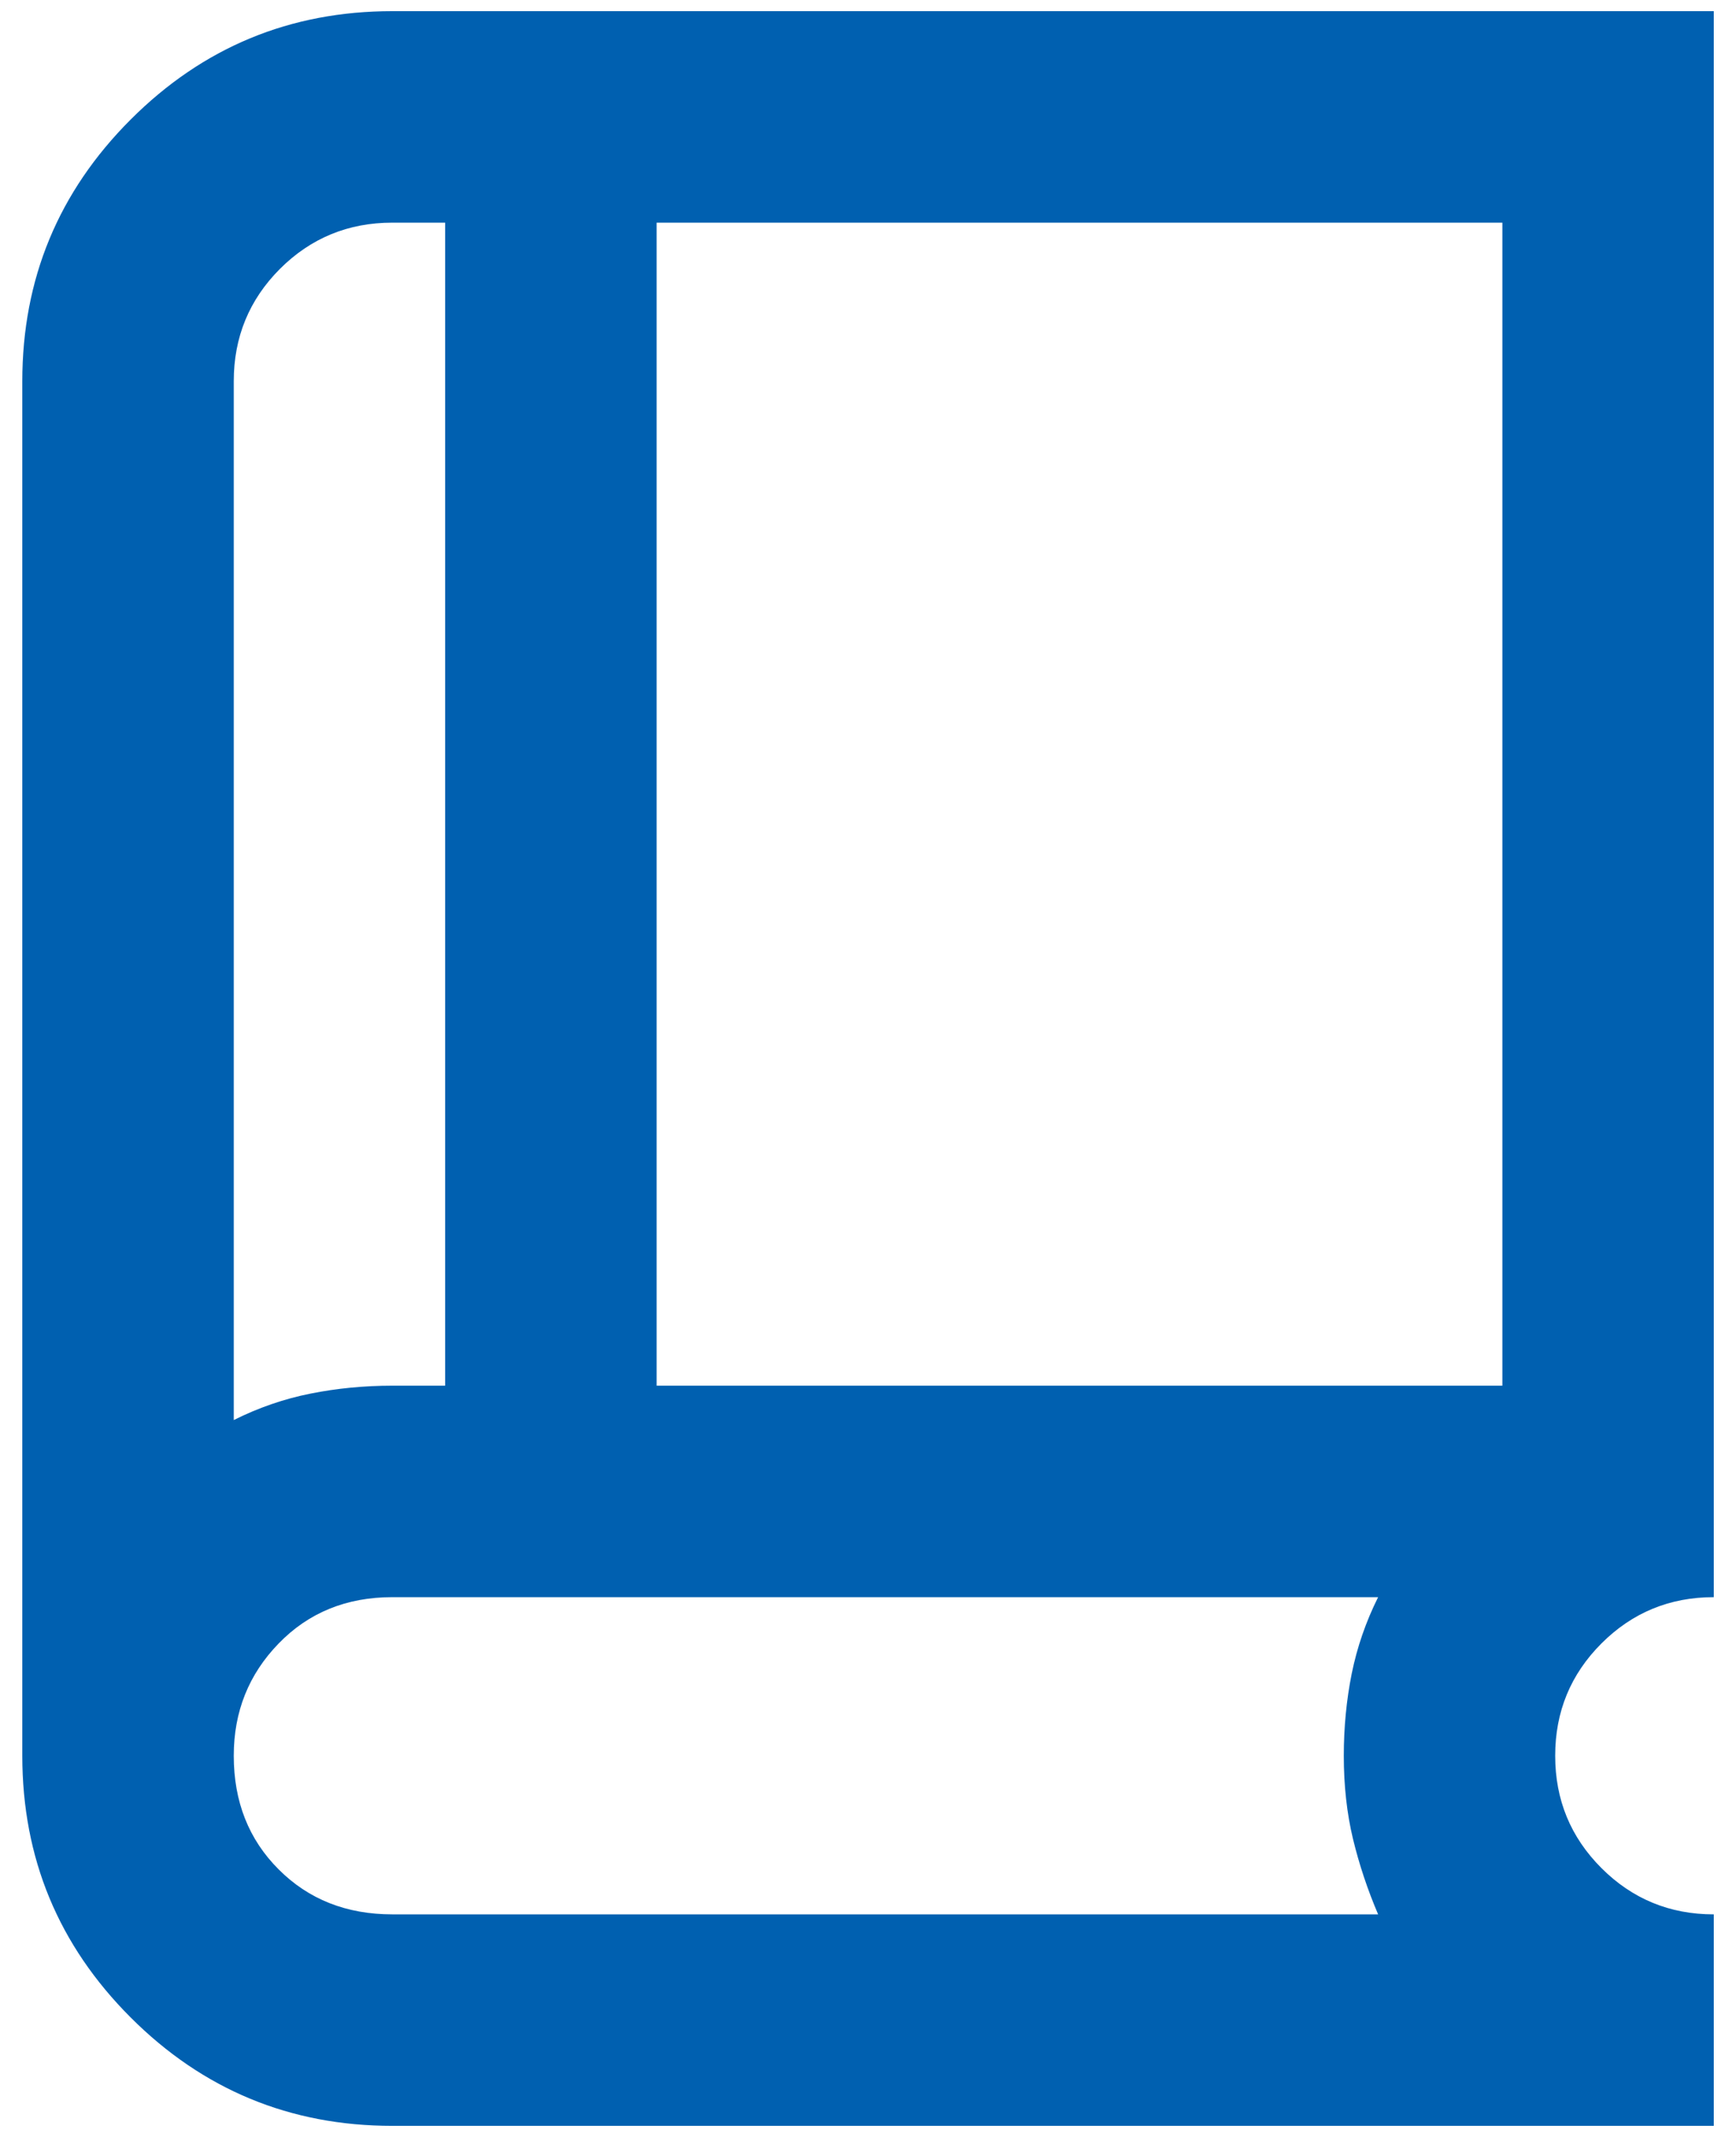 <svg width="26" height="32" viewBox="0 0 26 32" fill="none" xmlns="http://www.w3.org/2000/svg">
<path d="M5.876 31.834C4.345 31.834 3.039 31.293 1.957 30.211C0.875 29.129 0.334 27.823 0.334 26.292V5.709C0.334 4.178 0.875 2.872 1.957 1.79C3.039 0.708 4.345 0.167 5.876 0.167H25.667V23.917C25.008 23.917 24.447 24.148 23.985 24.61C23.523 25.072 23.292 25.632 23.292 26.292C23.292 26.952 23.523 27.512 23.985 27.974C24.447 28.436 25.008 28.667 25.667 28.667V31.834H5.876ZM3.501 21.265C3.87 21.08 4.253 20.948 4.649 20.869C5.044 20.79 5.453 20.75 5.876 20.75H6.667V3.334H5.876C5.216 3.334 4.655 3.565 4.193 4.026C3.732 4.488 3.501 5.049 3.501 5.709V21.265ZM9.834 20.75H22.501V3.334H9.834V20.75ZM5.876 28.667H20.64C20.482 28.297 20.357 27.922 20.264 27.539C20.172 27.156 20.126 26.741 20.126 26.292C20.126 25.87 20.165 25.461 20.244 25.065C20.324 24.669 20.456 24.286 20.64 23.917H5.876C5.19 23.917 4.622 24.148 4.174 24.61C3.725 25.072 3.501 25.632 3.501 26.292C3.501 26.978 3.725 27.546 4.174 27.994C4.622 28.443 5.19 28.667 5.876 28.667Z" fill="#0060B0"/>
</svg>
